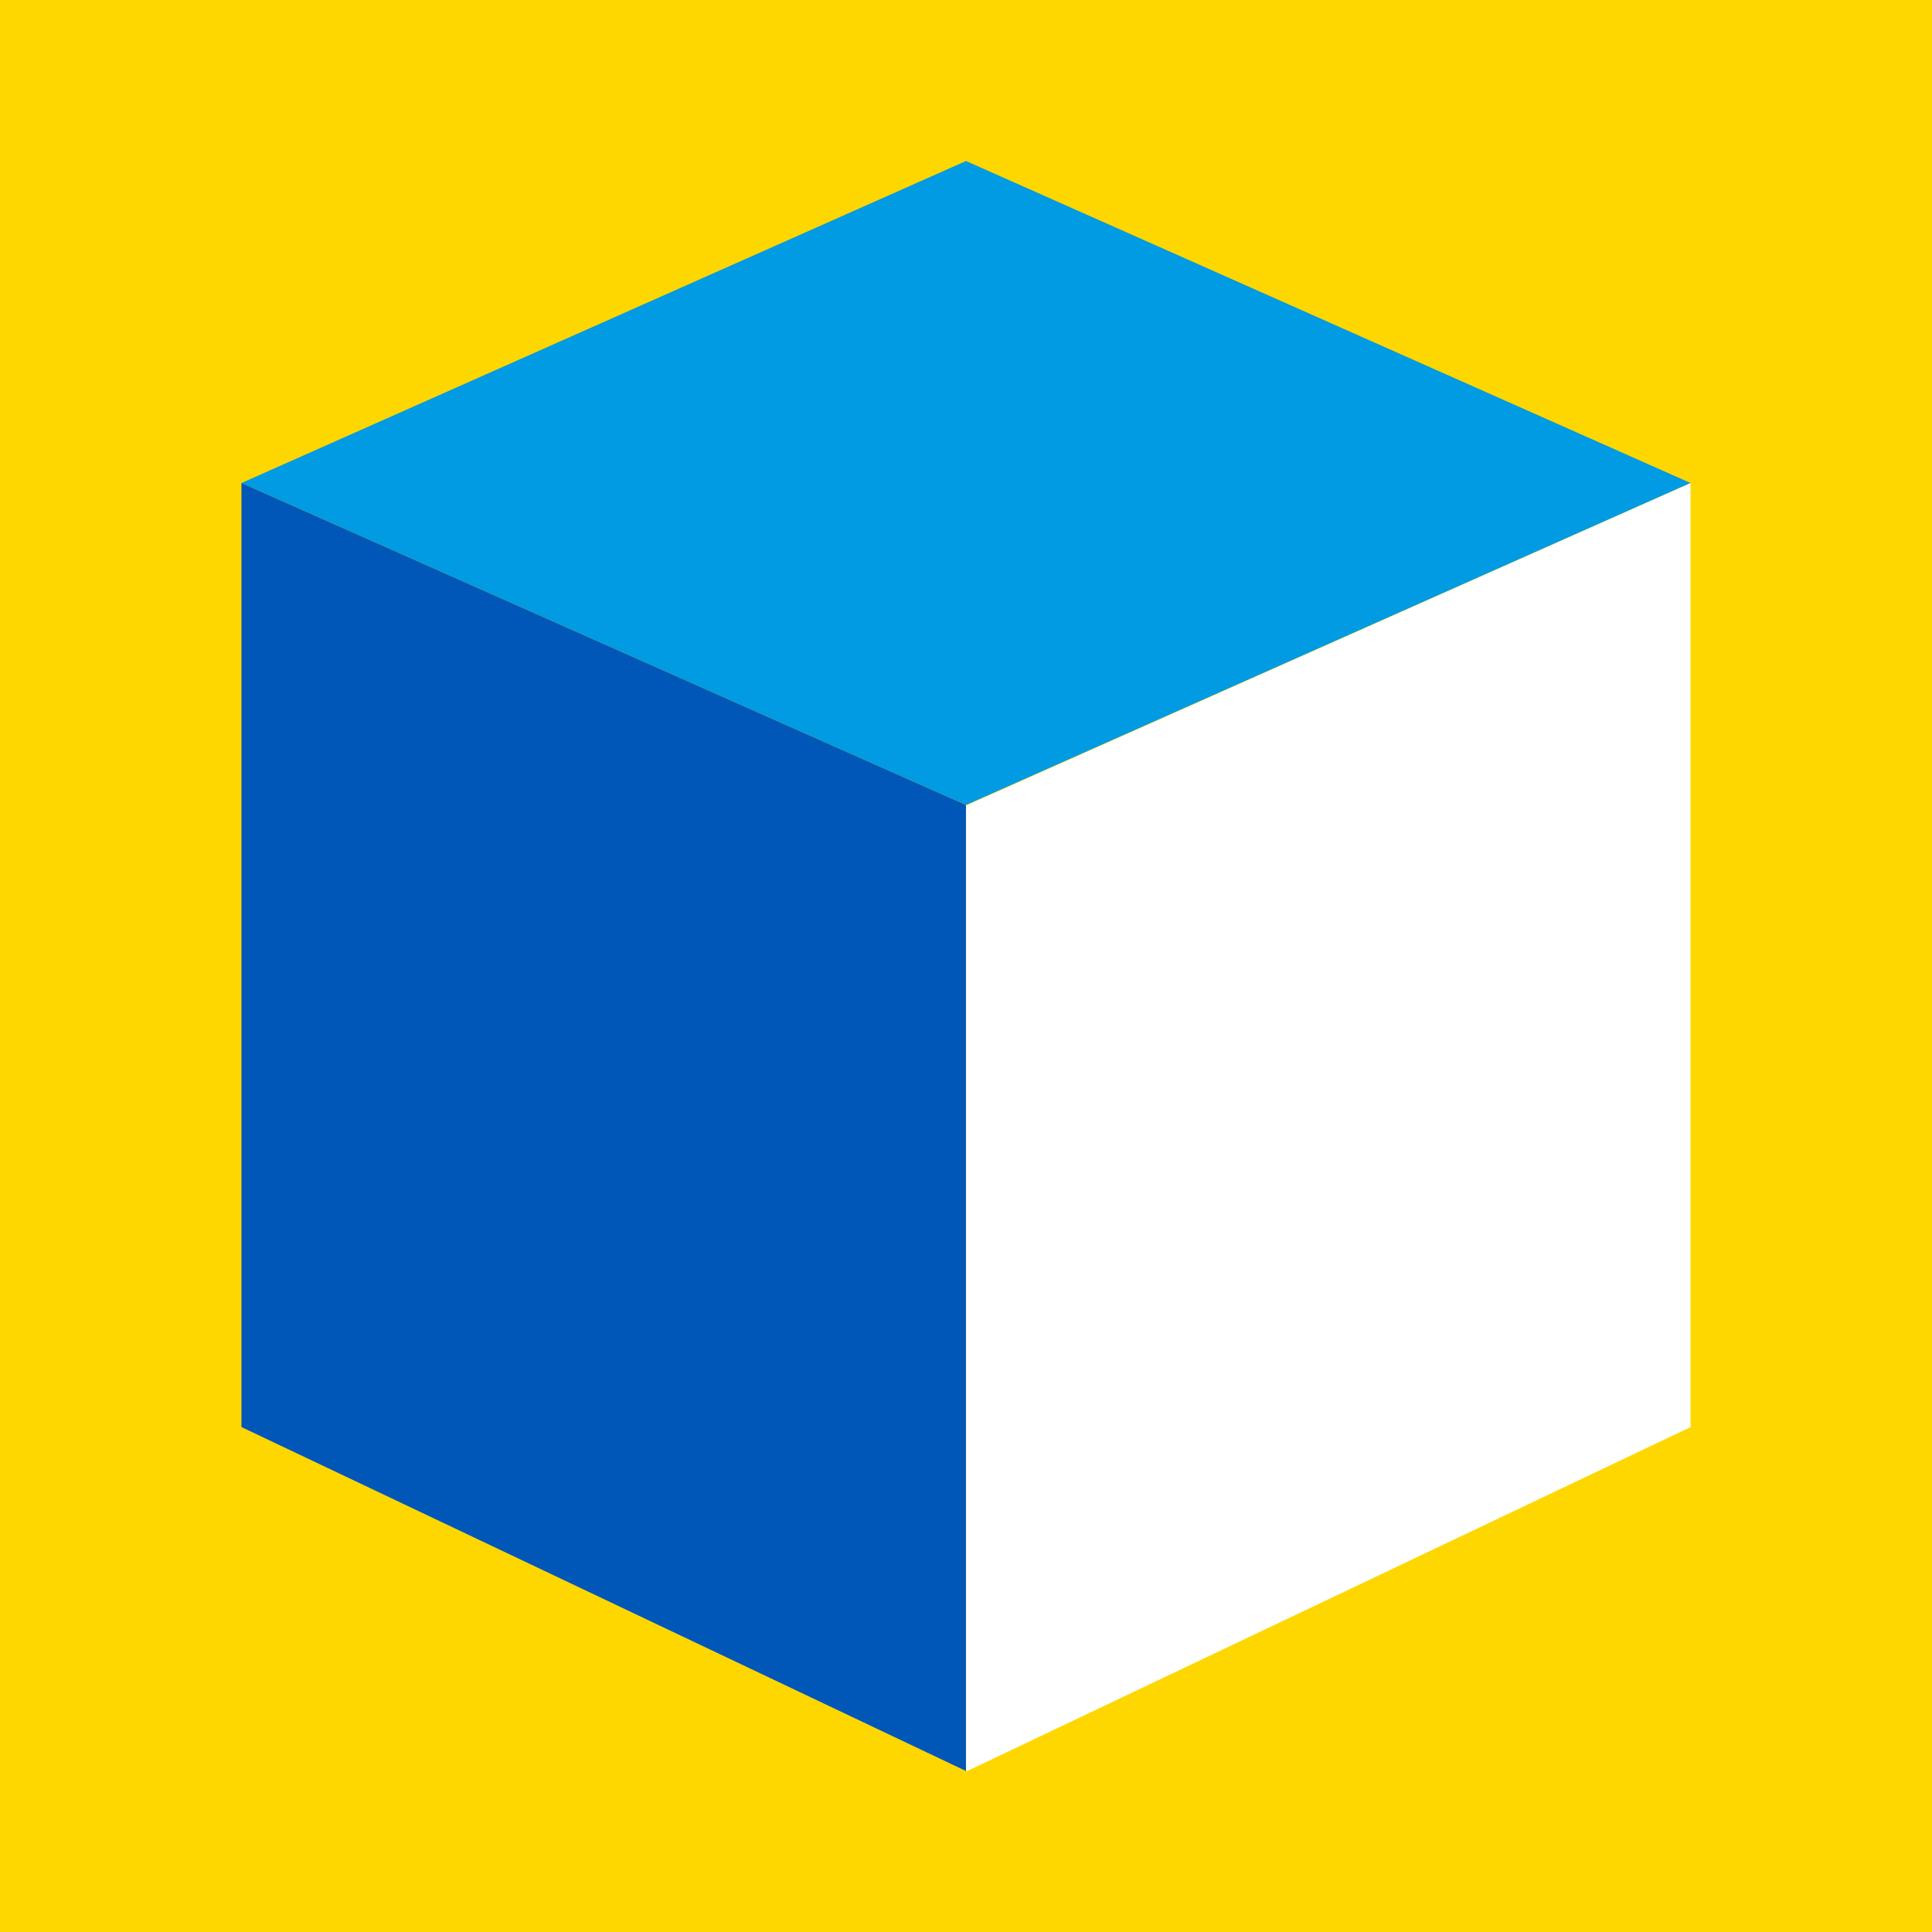 <svg id="Розробка_та_інтеграція" data-name="Розробка, та інтеграція" xmlns="http://www.w3.org/2000/svg" width="48" height="48" viewBox="0 0 48 48">
  <rect id="Rectangle_113" data-name="Rectangle 113" width="48" height="48" fill="gold"/>
  <g id="Сгруппировать_340065" data-name="Сгруппировать 340065" transform="translate(6 4)">
    <path id="Tracé_239" data-name="Tracé 239" d="M5366.2,4250.248l18,8,18-8-18-8Z" transform="translate(-5366.2 -4242.248)" fill="#009be3"/>
    <path id="Tracé_240" data-name="Tracé 240" d="M5366.2,4374.3v23.455l18,8.545v-24Z" transform="translate(-5366.201 -4366.3)" fill="#0057b8"/>
    <path id="Tracé_241" data-name="Tracé 241" d="M5647.022,4374.3l-17.977,8h-.023v23.984l.023.016,17.977-8.547Z" transform="translate(-5611.021 -4366.297)" fill="#fff"/>
  </g>
</svg>
